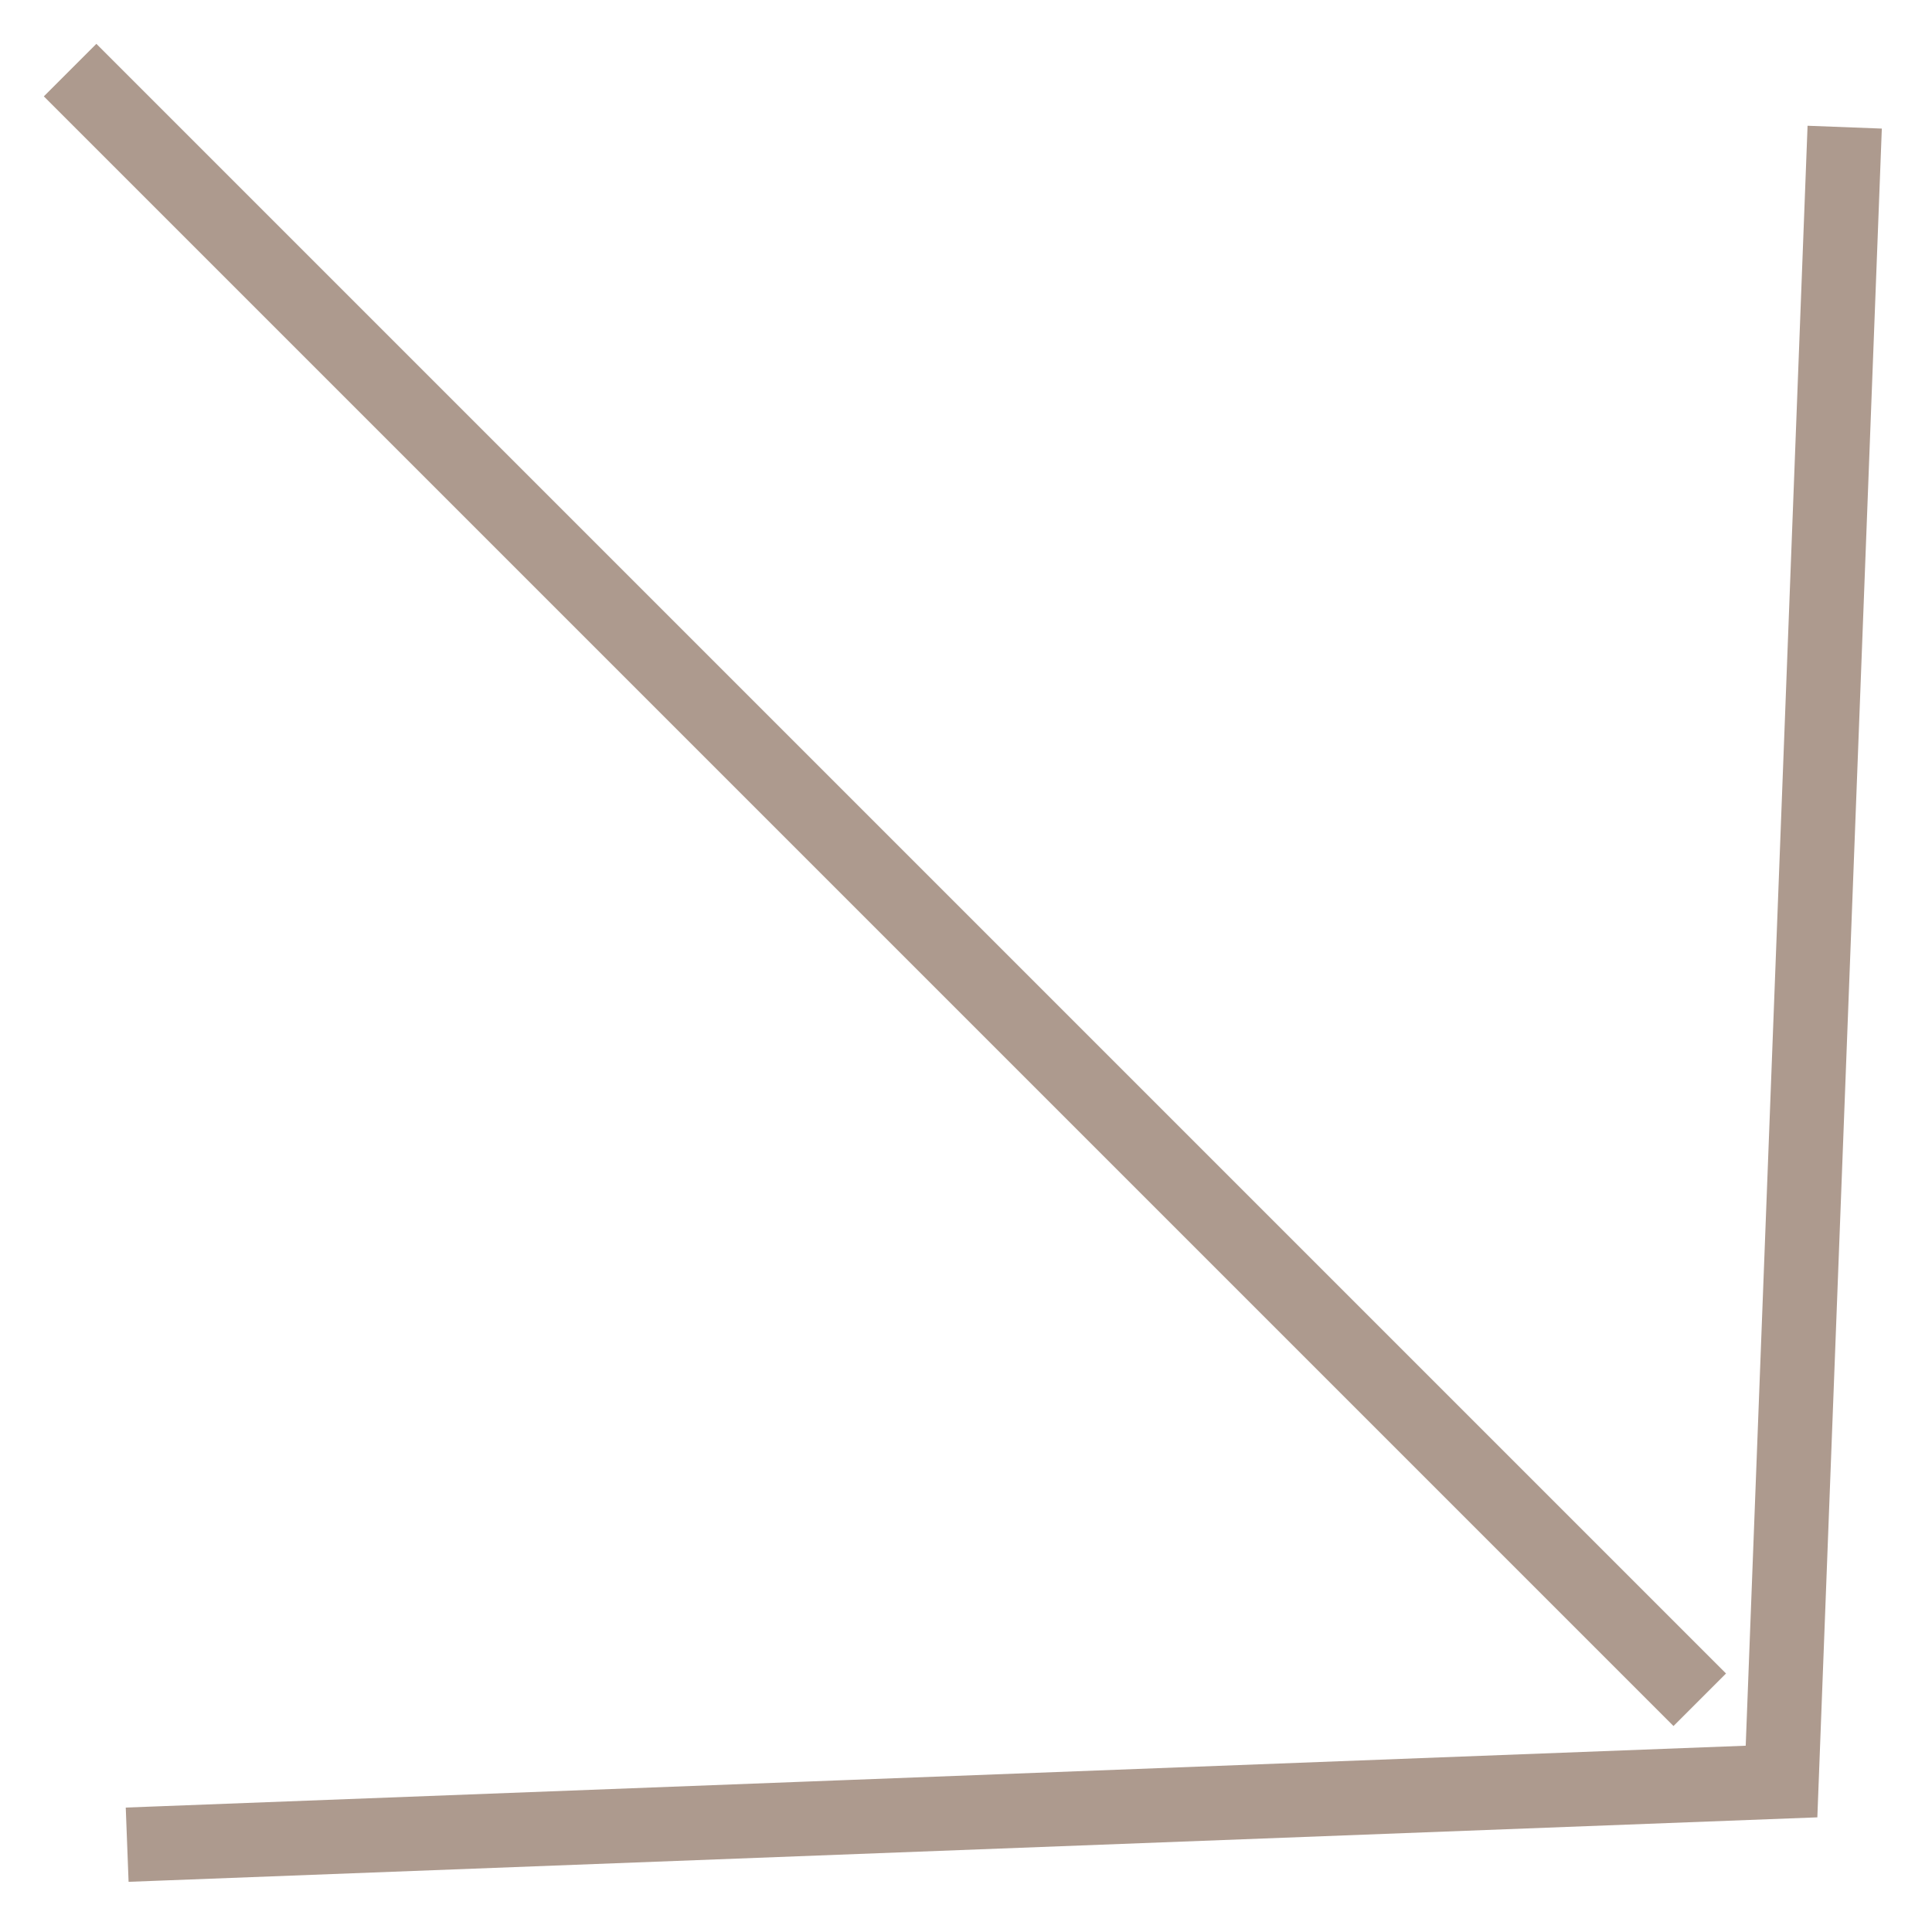 <svg width="26" height="26" viewBox="0 0 26 26" fill="none" xmlns="http://www.w3.org/2000/svg">
<path d="M2.211 24.806L23.975 23.975L24.806 2.211M22.521 22.521L1.297 1.297" stroke="#AD9A8E" stroke-miterlimit="10" stroke-linecap="square"/>
</svg>
